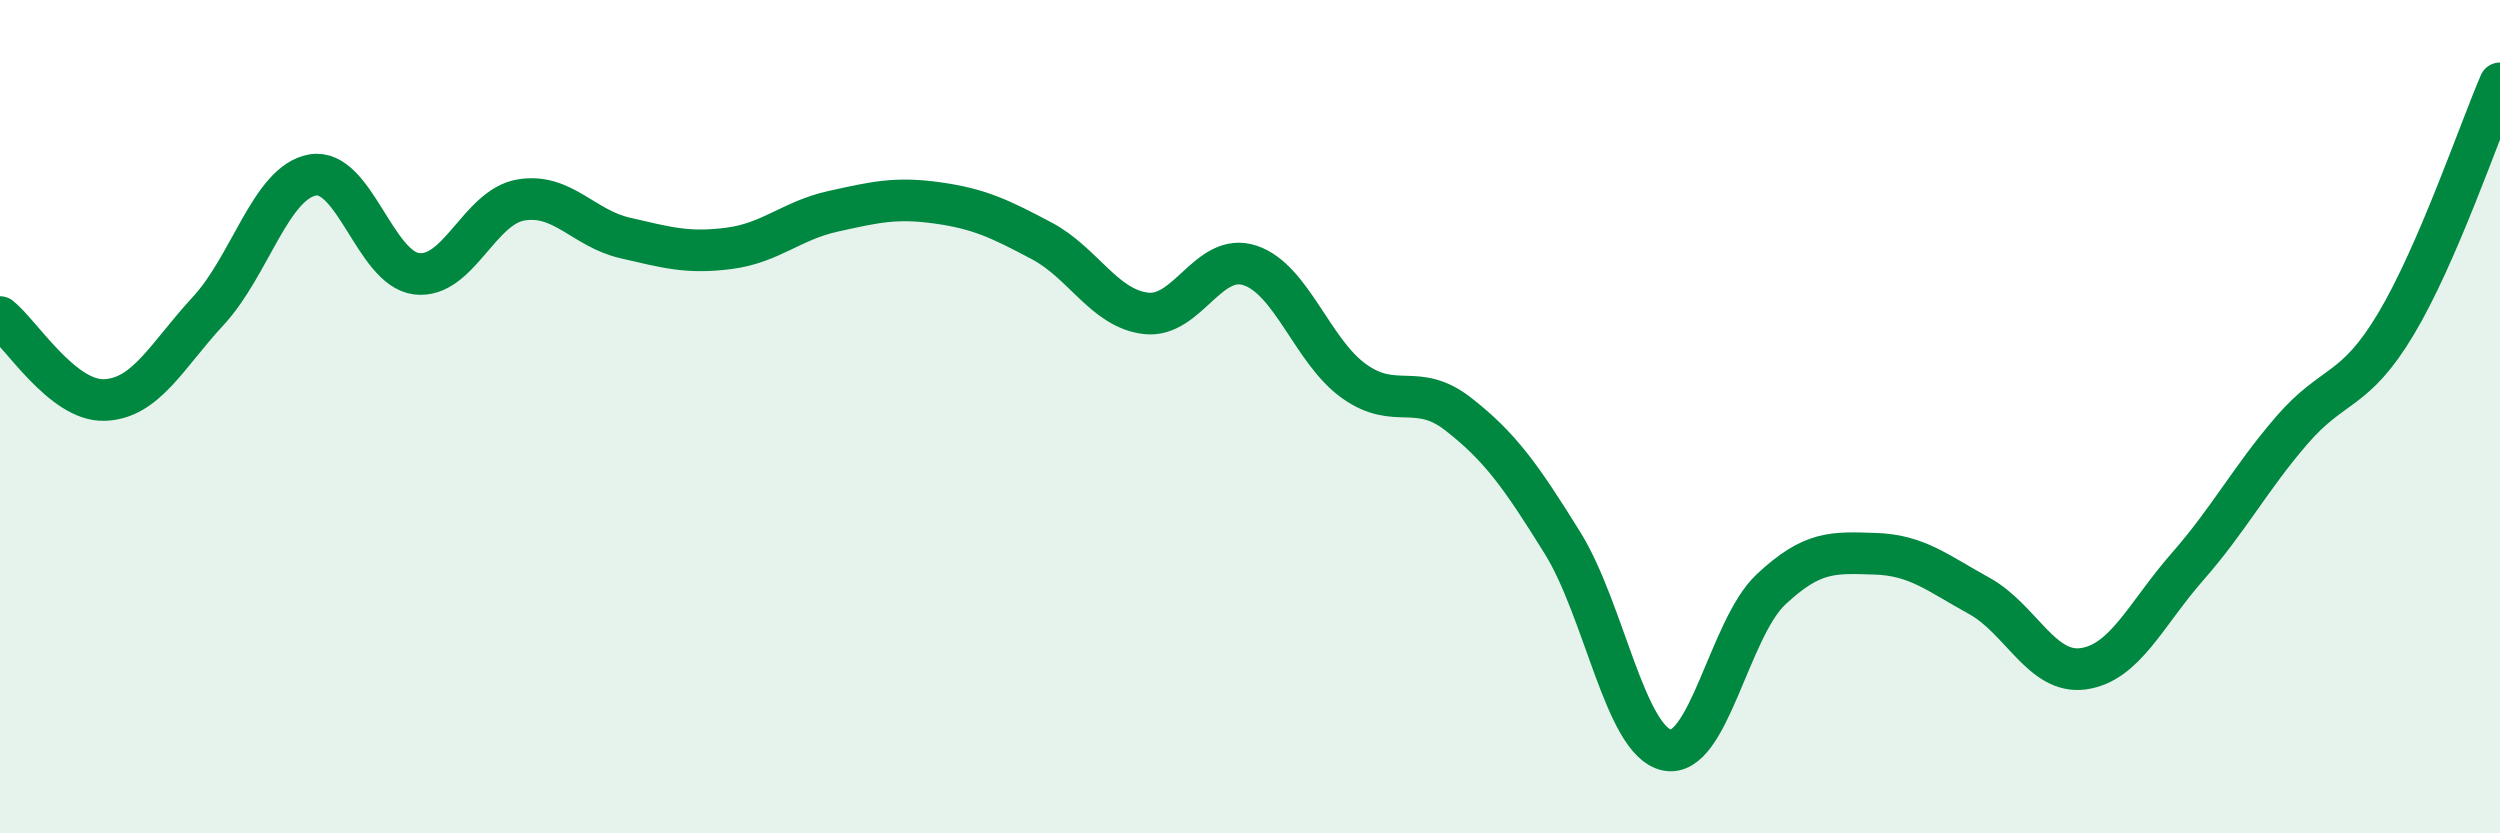 
    <svg width="60" height="20" viewBox="0 0 60 20" xmlns="http://www.w3.org/2000/svg">
      <path
        d="M 0,7.61 C 0.5,8.01 1.5,9.63 2.5,9.6 C 3.5,9.57 4,8.54 5,7.46 C 6,6.38 6.5,4.38 7.5,4.2 C 8.5,4.02 9,6.45 10,6.57 C 11,6.69 11.5,4.97 12.5,4.8 C 13.5,4.63 14,5.48 15,5.71 C 16,5.94 16.5,6.09 17.5,5.96 C 18.5,5.83 19,5.29 20,5.07 C 21,4.85 21.5,4.73 22.5,4.87 C 23.5,5.01 24,5.25 25,5.78 C 26,6.31 26.5,7.4 27.5,7.52 C 28.5,7.64 29,6.04 30,6.37 C 31,6.7 31.5,8.44 32.5,9.15 C 33.5,9.86 34,9.16 35,9.94 C 36,10.72 36.5,11.42 37.5,13.03 C 38.5,14.64 39,17.78 40,18 C 41,18.22 41.5,15.09 42.5,14.15 C 43.5,13.21 44,13.26 45,13.29 C 46,13.32 46.5,13.75 47.5,14.3 C 48.5,14.85 49,16.19 50,16.05 C 51,15.91 51.5,14.74 52.5,13.6 C 53.5,12.46 54,11.49 55,10.33 C 56,9.17 56.5,9.45 57.5,7.78 C 58.5,6.11 59.5,3.16 60,2L60 20L0 20Z"
        fill="#008740"
        opacity="0.1"
        stroke-linecap="round"
        stroke-linejoin="round"
      />
      <path
        d="M 0,7.61 C 0.5,8.01 1.5,9.63 2.5,9.6 C 3.5,9.57 4,8.54 5,7.46 C 6,6.38 6.5,4.38 7.5,4.2 C 8.5,4.02 9,6.45 10,6.57 C 11,6.69 11.5,4.97 12.5,4.8 C 13.5,4.63 14,5.48 15,5.71 C 16,5.94 16.5,6.09 17.5,5.96 C 18.5,5.83 19,5.29 20,5.07 C 21,4.85 21.5,4.73 22.5,4.87 C 23.5,5.01 24,5.25 25,5.78 C 26,6.31 26.5,7.4 27.5,7.52 C 28.5,7.64 29,6.04 30,6.37 C 31,6.7 31.5,8.44 32.5,9.15 C 33.5,9.86 34,9.16 35,9.94 C 36,10.72 36.5,11.42 37.5,13.03 C 38.5,14.64 39,17.78 40,18 C 41,18.22 41.5,15.09 42.5,14.15 C 43.5,13.21 44,13.26 45,13.29 C 46,13.32 46.5,13.75 47.5,14.3 C 48.5,14.85 49,16.19 50,16.05 C 51,15.91 51.5,14.74 52.5,13.6 C 53.5,12.46 54,11.49 55,10.33 C 56,9.17 56.5,9.45 57.5,7.78 C 58.5,6.11 59.5,3.16 60,2"
        stroke="#008740"
        stroke-width="1"
        fill="none"
        stroke-linecap="round"
        stroke-linejoin="round"
      />
    </svg>
  
